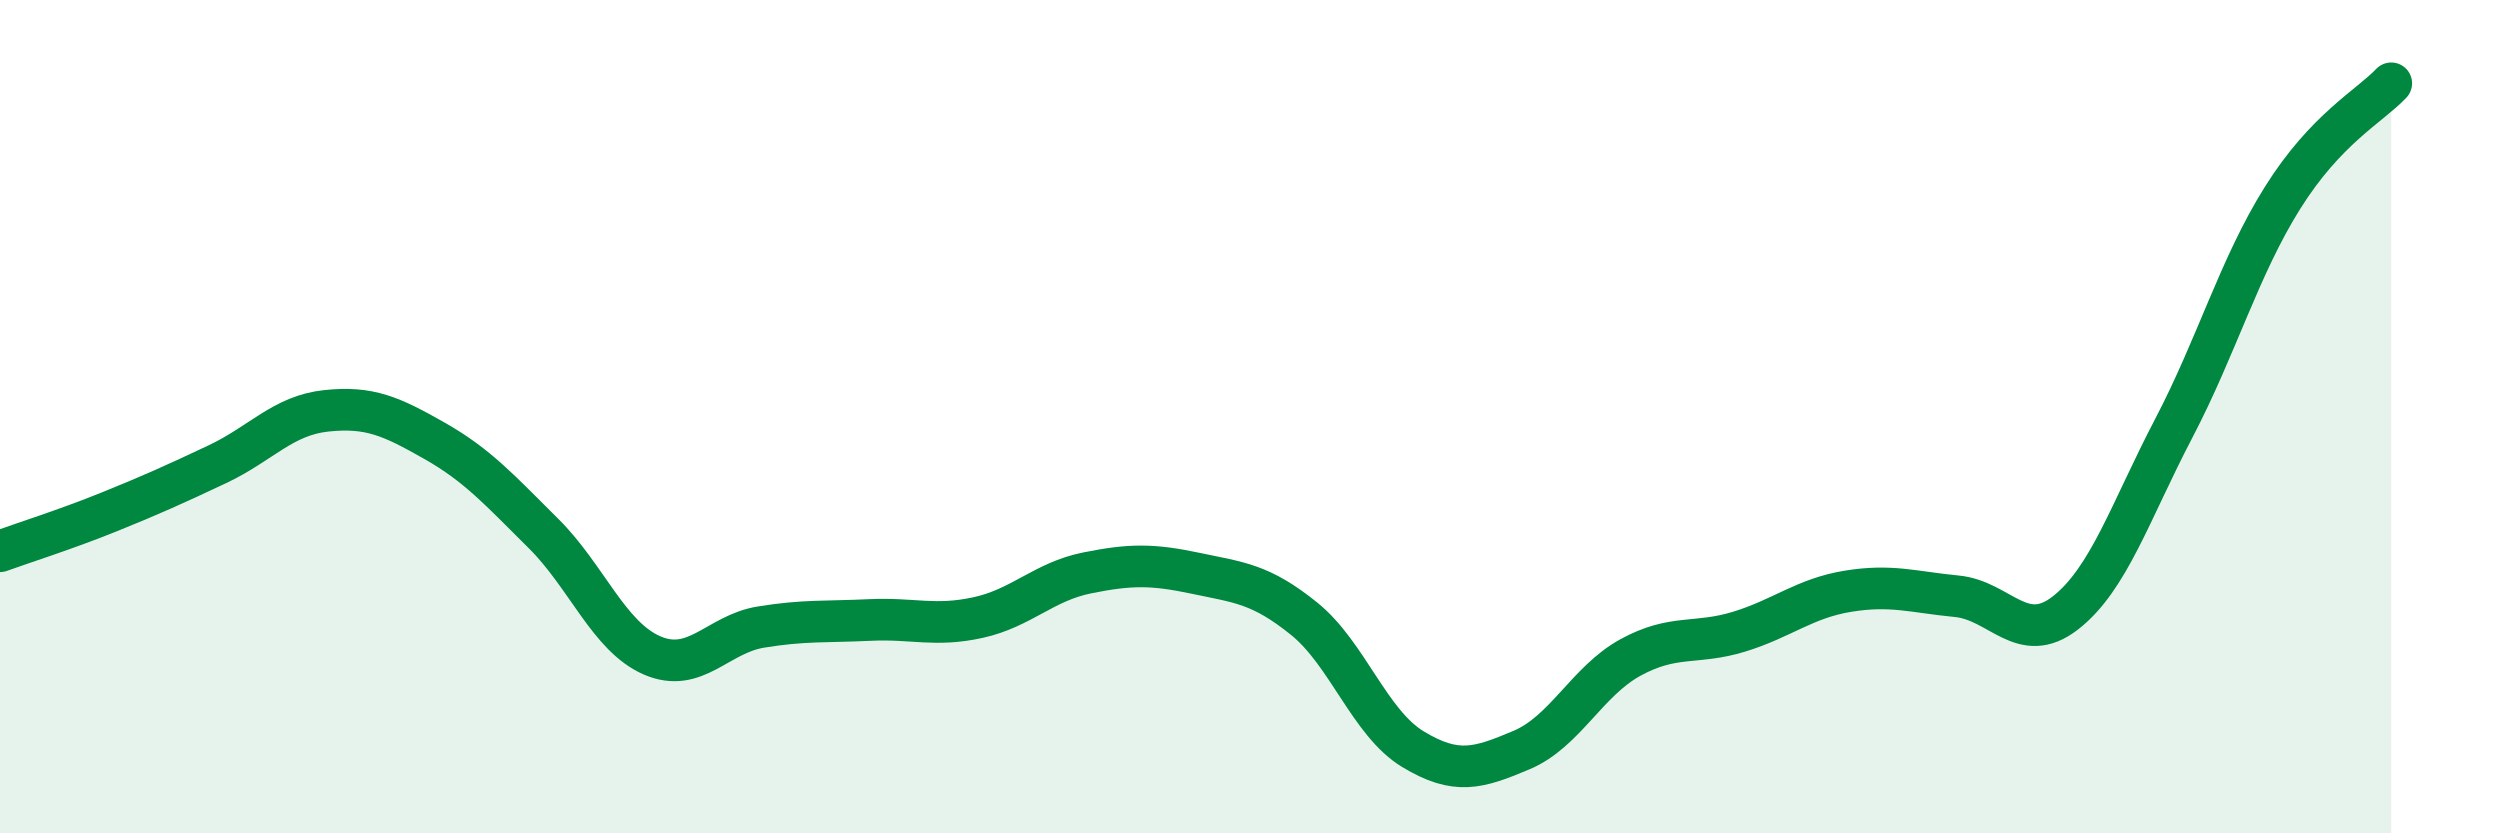 
    <svg width="60" height="20" viewBox="0 0 60 20" xmlns="http://www.w3.org/2000/svg">
      <path
        d="M 0,13.23 C 0.52,13.04 1.57,12.71 2.61,12.29 C 3.65,11.87 4.18,11.63 5.22,11.14 C 6.26,10.65 6.79,9.97 7.83,9.86 C 8.87,9.75 9.39,9.99 10.43,10.58 C 11.47,11.17 12,11.77 13.04,12.8 C 14.08,13.83 14.61,15.28 15.65,15.73 C 16.69,16.18 17.22,15.22 18.26,15.05 C 19.3,14.88 19.83,14.93 20.87,14.88 C 21.91,14.83 22.44,15.05 23.48,14.82 C 24.52,14.59 25.05,13.96 26.09,13.75 C 27.13,13.54 27.66,13.54 28.7,13.76 C 29.74,13.98 30.26,14.01 31.3,14.85 C 32.34,15.69 32.87,17.35 33.91,17.98 C 34.95,18.61 35.48,18.44 36.52,18 C 37.56,17.56 38.09,16.35 39.13,15.78 C 40.17,15.21 40.7,15.48 41.74,15.16 C 42.78,14.84 43.31,14.36 44.35,14.19 C 45.39,14.02 45.92,14.21 46.96,14.31 C 48,14.41 48.53,15.52 49.57,14.71 C 50.61,13.9 51.13,12.27 52.17,10.28 C 53.21,8.29 53.74,6.41 54.78,4.75 C 55.82,3.09 56.87,2.55 57.39,2L57.39 20L0 20Z"
        fill="#008740"
        opacity="0.1"
        stroke-linecap="round"
        stroke-linejoin="round"
      />
      <path
        d="M 0,13.23 C 0.52,13.04 1.57,12.71 2.61,12.29 C 3.65,11.87 4.18,11.63 5.22,11.14 C 6.26,10.65 6.79,9.97 7.83,9.86 C 8.87,9.75 9.39,9.99 10.43,10.58 C 11.47,11.17 12,11.77 13.04,12.8 C 14.08,13.83 14.61,15.28 15.65,15.73 C 16.69,16.18 17.22,15.22 18.26,15.05 C 19.3,14.88 19.83,14.93 20.87,14.88 C 21.91,14.83 22.44,15.05 23.48,14.82 C 24.52,14.59 25.05,13.96 26.09,13.75 C 27.13,13.54 27.66,13.54 28.7,13.76 C 29.74,13.98 30.26,14.01 31.3,14.85 C 32.34,15.69 32.87,17.35 33.91,17.98 C 34.95,18.61 35.48,18.44 36.52,18 C 37.56,17.56 38.09,16.35 39.13,15.78 C 40.17,15.21 40.7,15.48 41.74,15.16 C 42.78,14.84 43.31,14.36 44.35,14.19 C 45.39,14.02 45.92,14.21 46.96,14.31 C 48,14.41 48.53,15.52 49.57,14.71 C 50.61,13.9 51.13,12.27 52.17,10.28 C 53.21,8.29 53.74,6.41 54.78,4.75 C 55.82,3.09 56.87,2.55 57.39,2"
        stroke="#008740"
        stroke-width="1"
        fill="none"
        stroke-linecap="round"
        stroke-linejoin="round"
      />
    </svg>
  